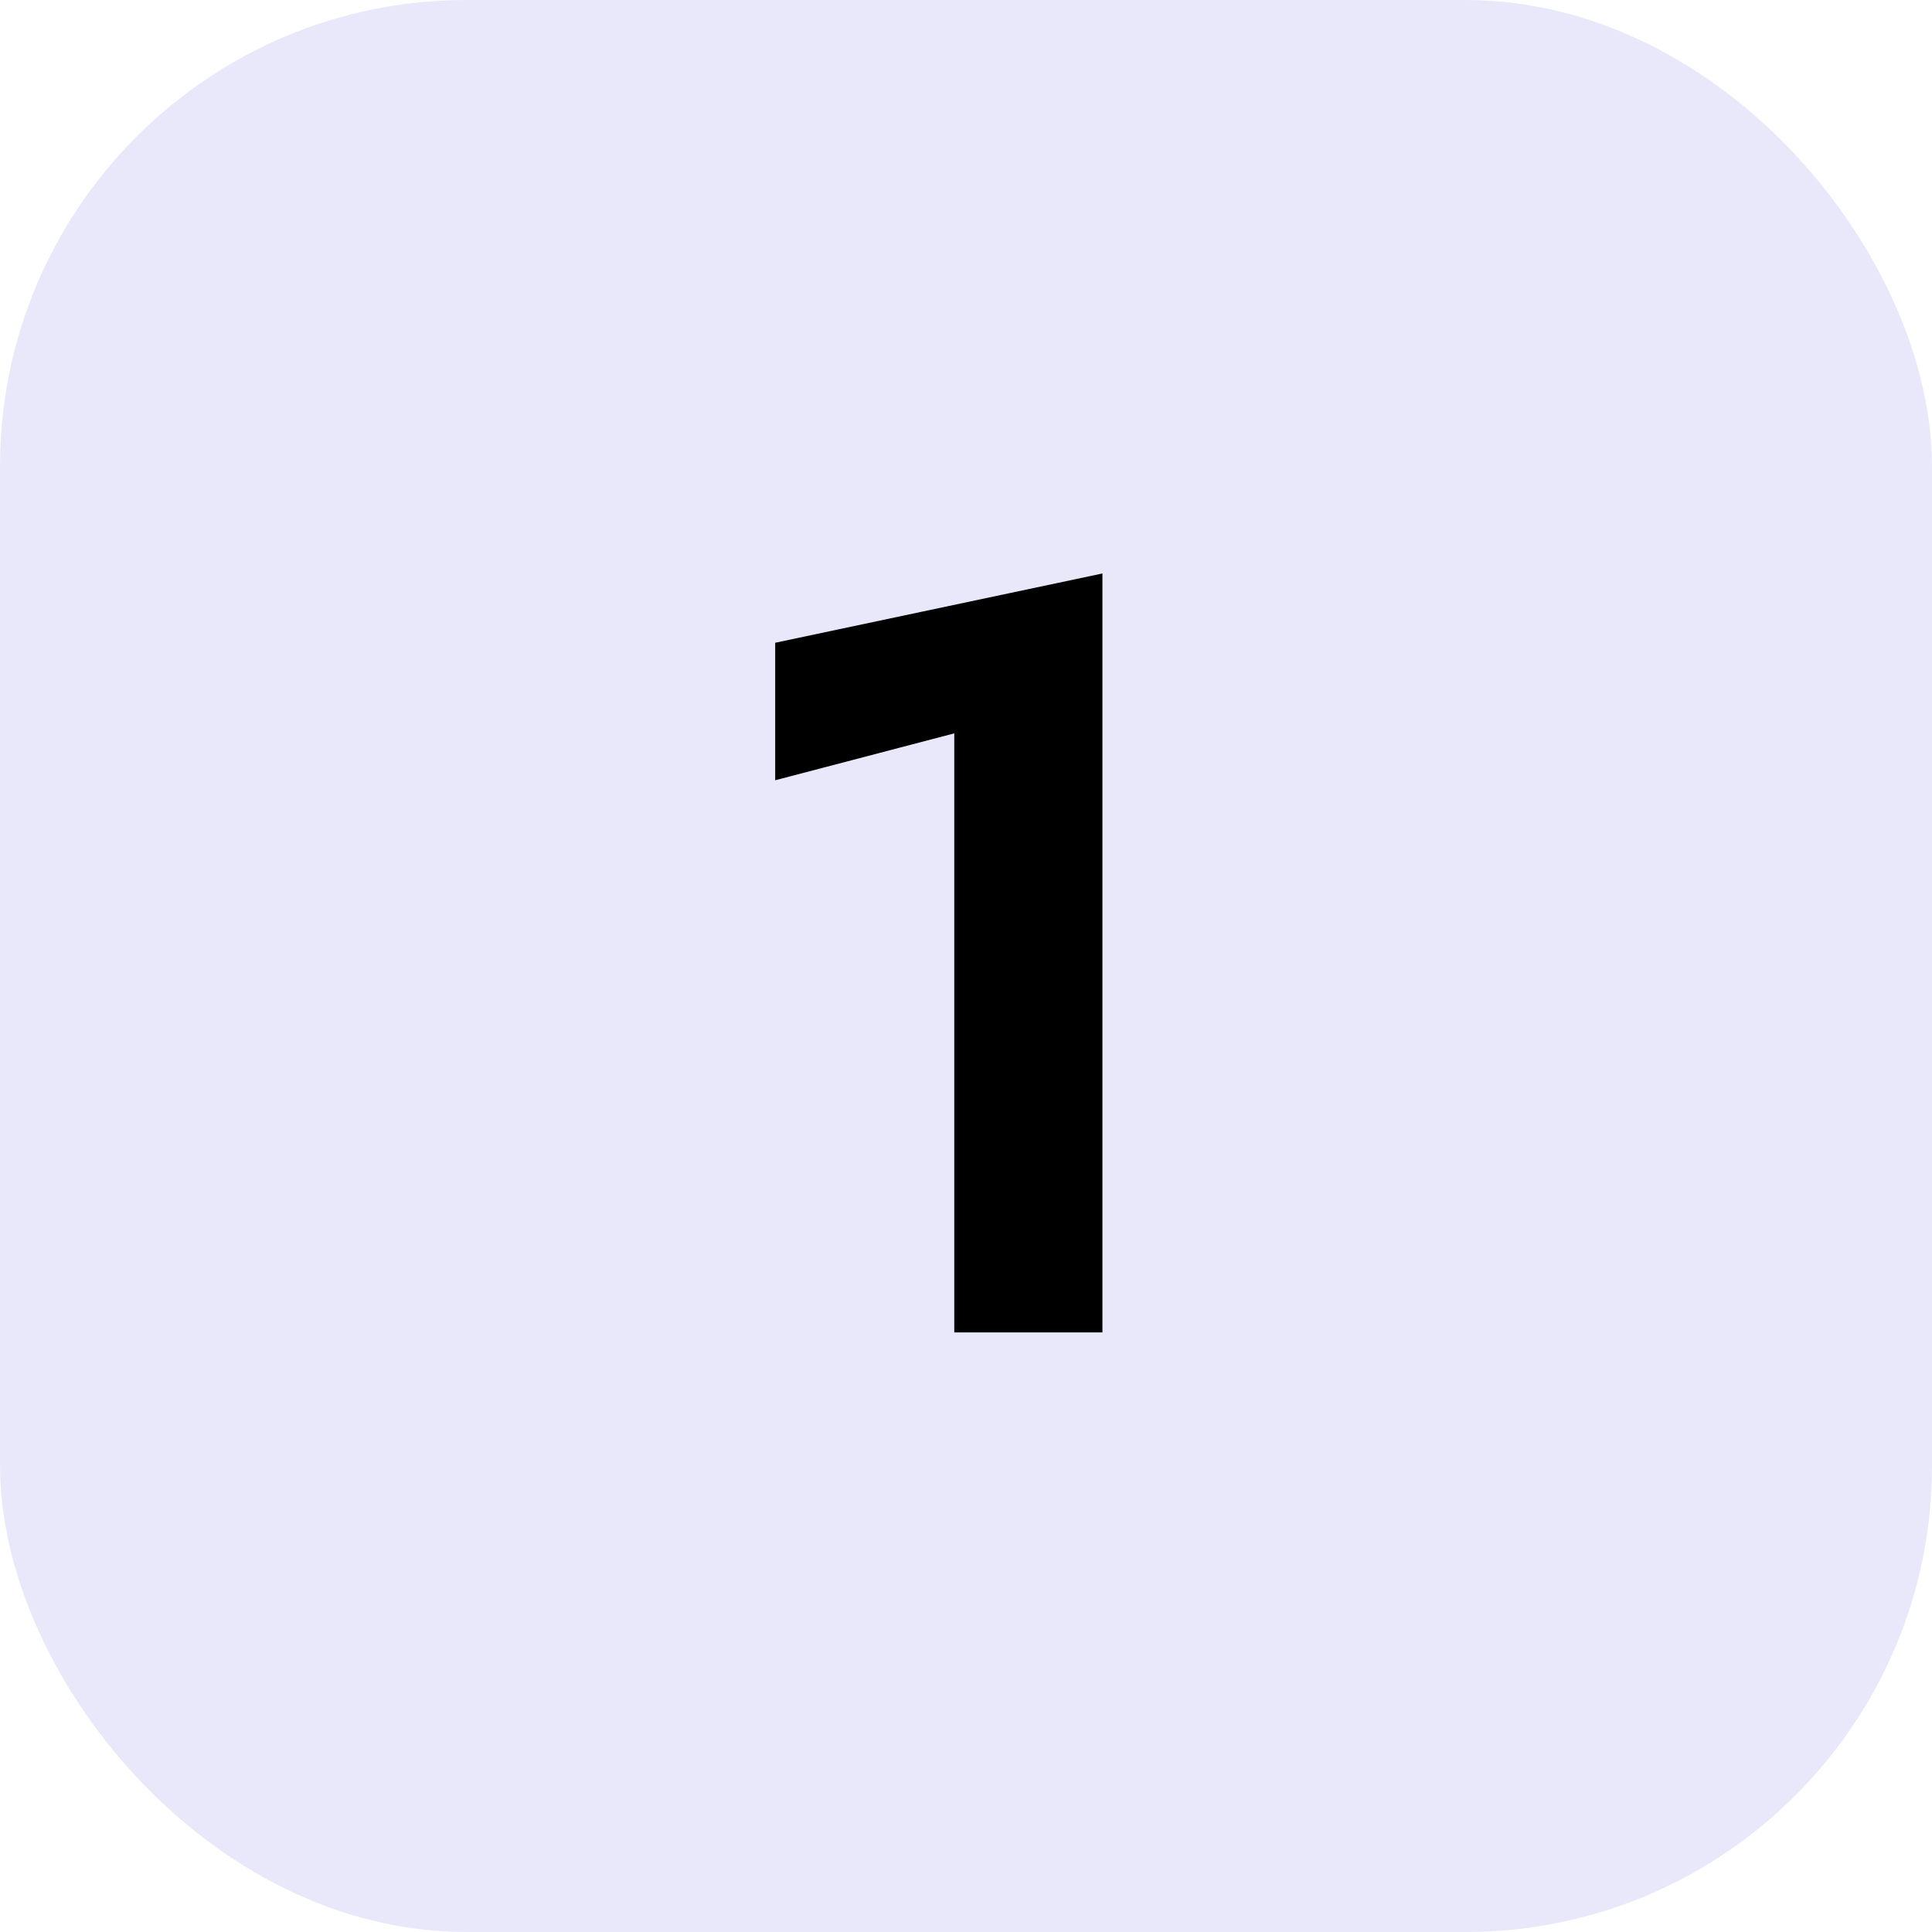 <svg width="58" height="58" viewBox="0 0 58 58" fill="none" xmlns="http://www.w3.org/2000/svg">
<rect width="58" height="58" rx="14" fill="#1717CC" fill-opacity="0.1"/>
<path d="M23.272 23.424V19.296L33.096 17.216V40H28.648V22.016L23.272 23.424Z" fill="black"/>
</svg>
